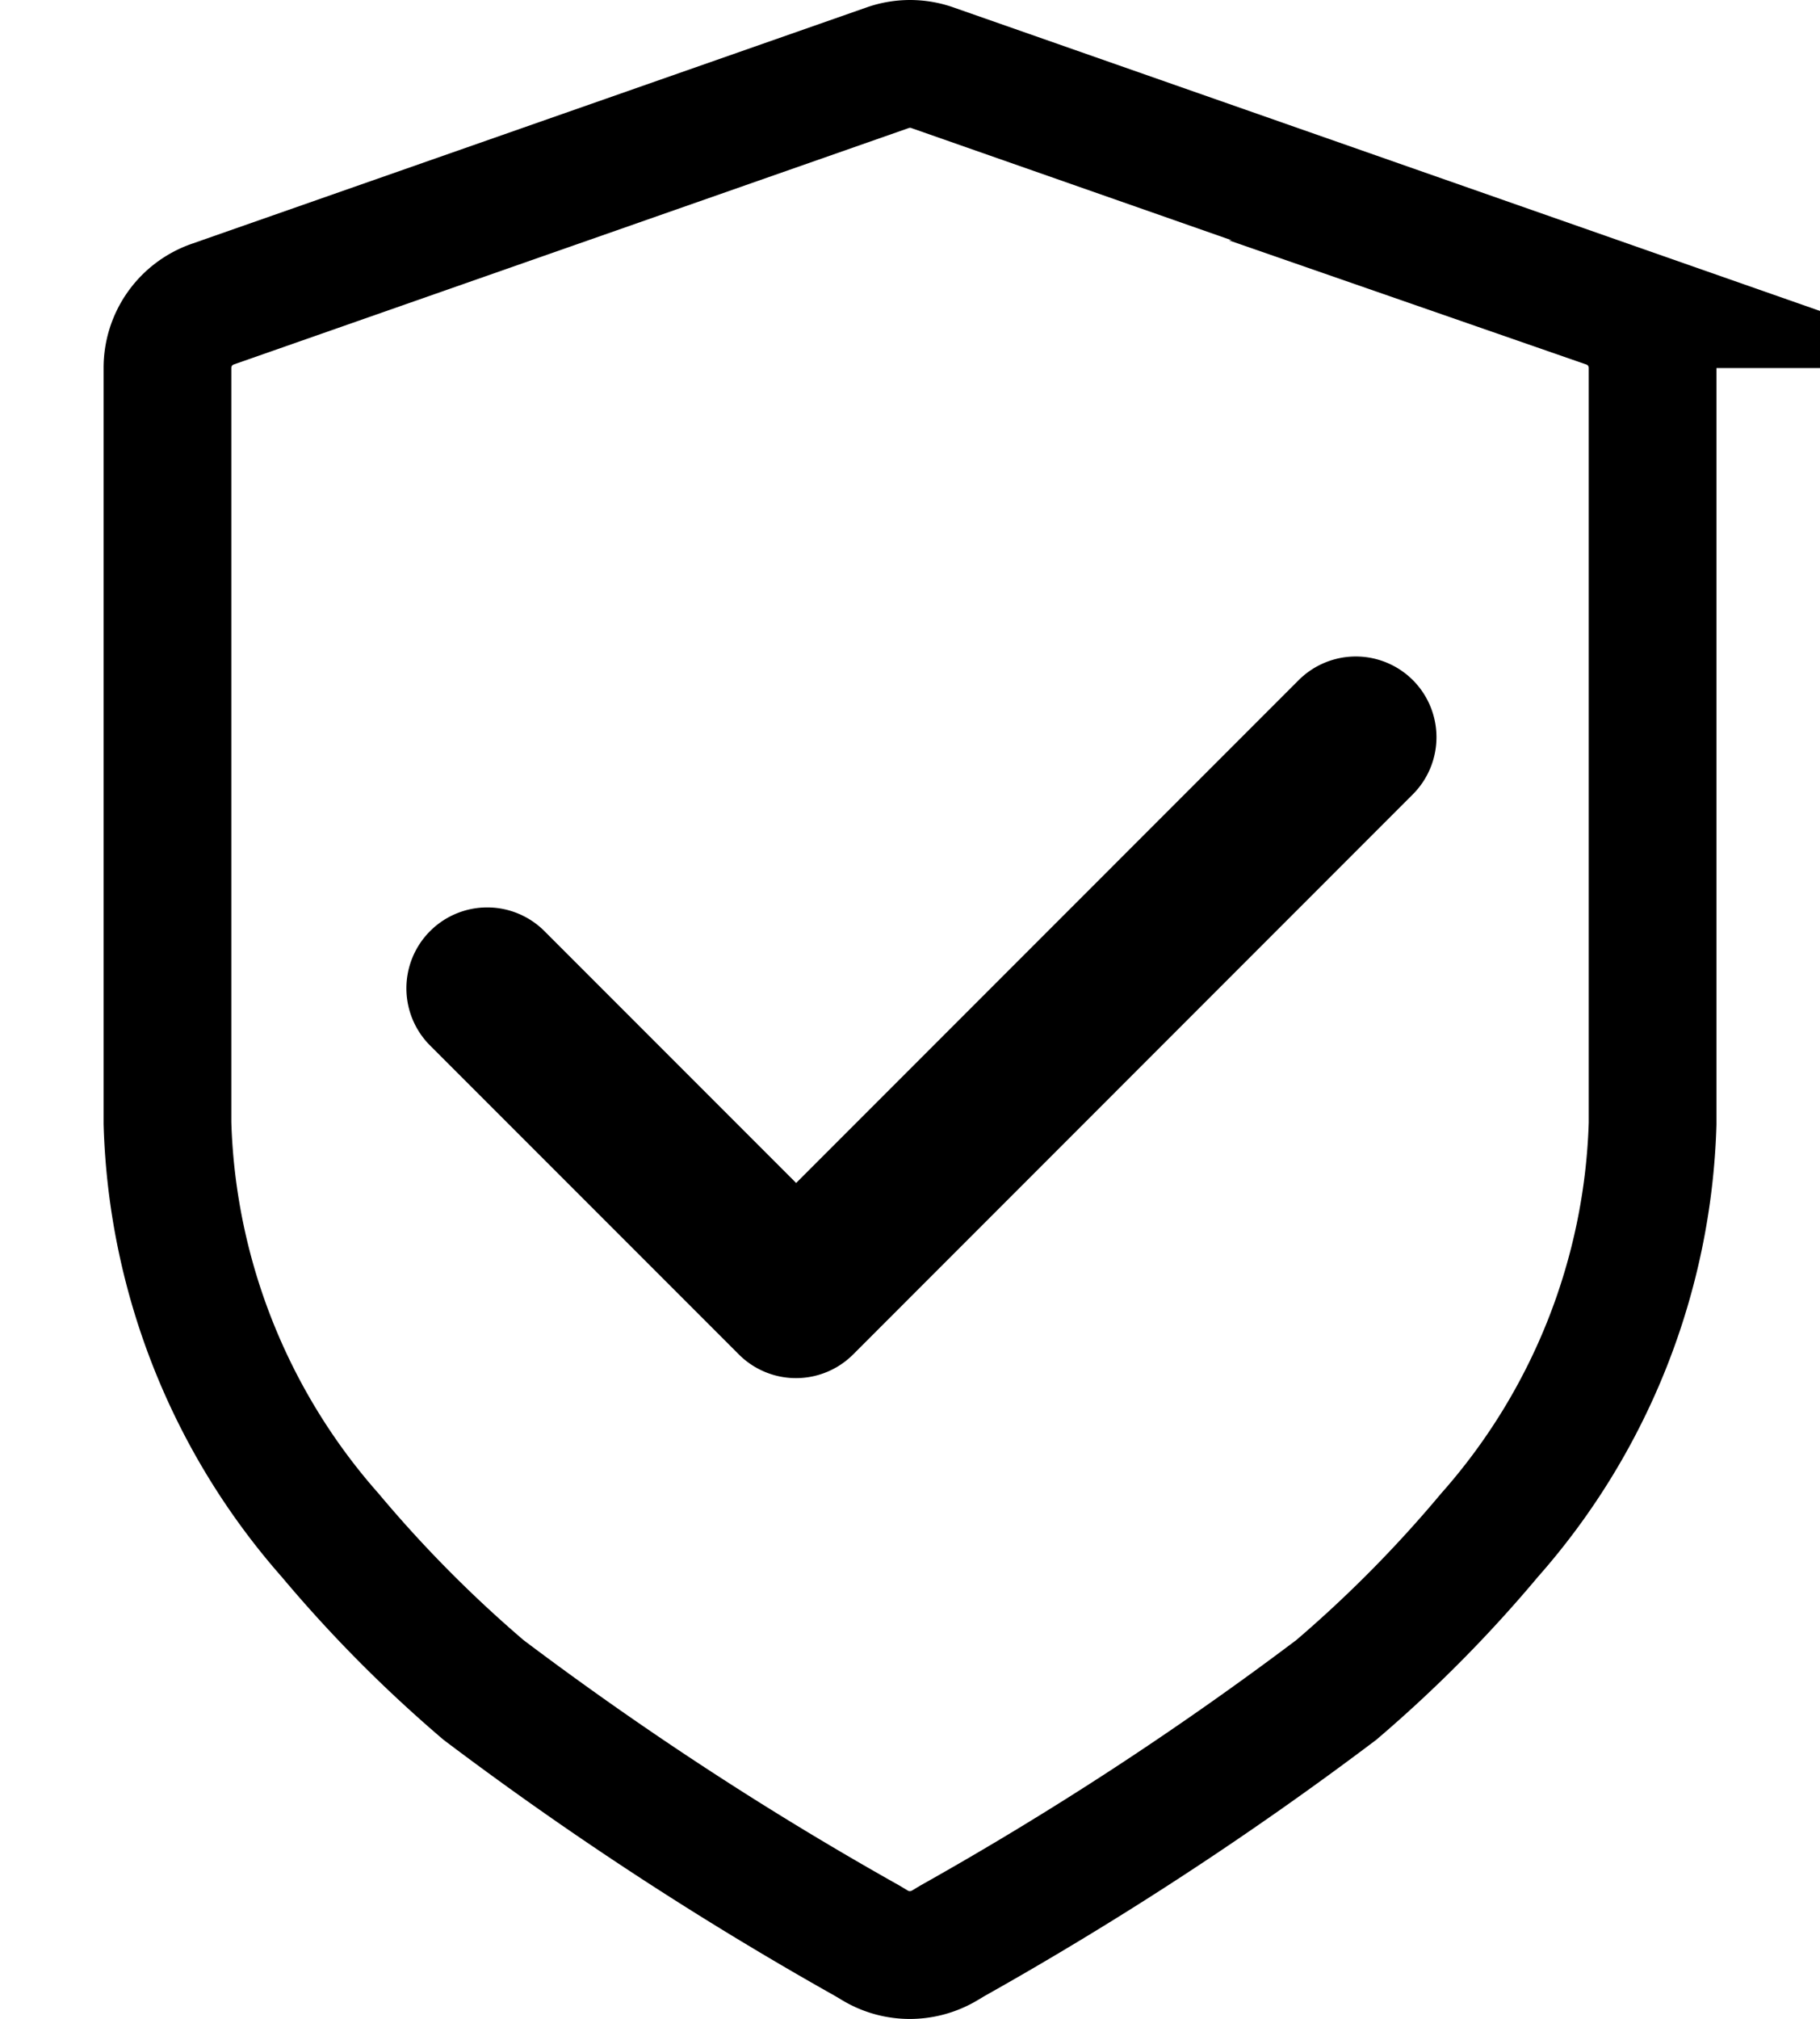 <svg xmlns="http://www.w3.org/2000/svg" height="1.75em" viewBox="0 0 25.253 31.597">
  <g id="zorgverzekering-vergoedingen" transform="translate(-324 -188.996)">
    <path id="Path_659" data-name="Path 659" d="M336.625,219.593a1.057,1.057,0,0,1-.549-.153l-.117-.07a53.38,53.38,0,0,1-6.01-3.926,20.453,20.453,0,0,1-2.4-2.42A10.188,10.188,0,0,1,325,206.573V194.756a1.055,1.055,0,0,1,.709-1l10.568-3.7a1.052,1.052,0,0,1,.7,0l10.568,3.7a1.055,1.055,0,0,1,.709,1v11.826a10.172,10.172,0,0,1-2.552,6.438,20.383,20.383,0,0,1-2.4,2.423,53.385,53.385,0,0,1-6.01,3.926l-.117.07A1.069,1.069,0,0,1,336.625,219.593Z" fill="none" stroke="currentColor" stroke-miterlimit="10" stroke-width="2"/>
    <path id="Path_660" data-name="Path 660" d="M343.429,198.019a.89.89,0,0,0-1.259,0h0l-8.133,8.134-4.2-4.2a.891.891,0,1,0-1.261,1.259l4.829,4.829a.89.89,0,0,0,1.259,0h0l8.763-8.765a.89.89,0,0,0,0-1.259Z" transform="translate(0.807 1.887)" fill="currentColor" stroke="currentColor" stroke-miterlimit="10" stroke-width="0.75"/>
  </g>
</svg>

